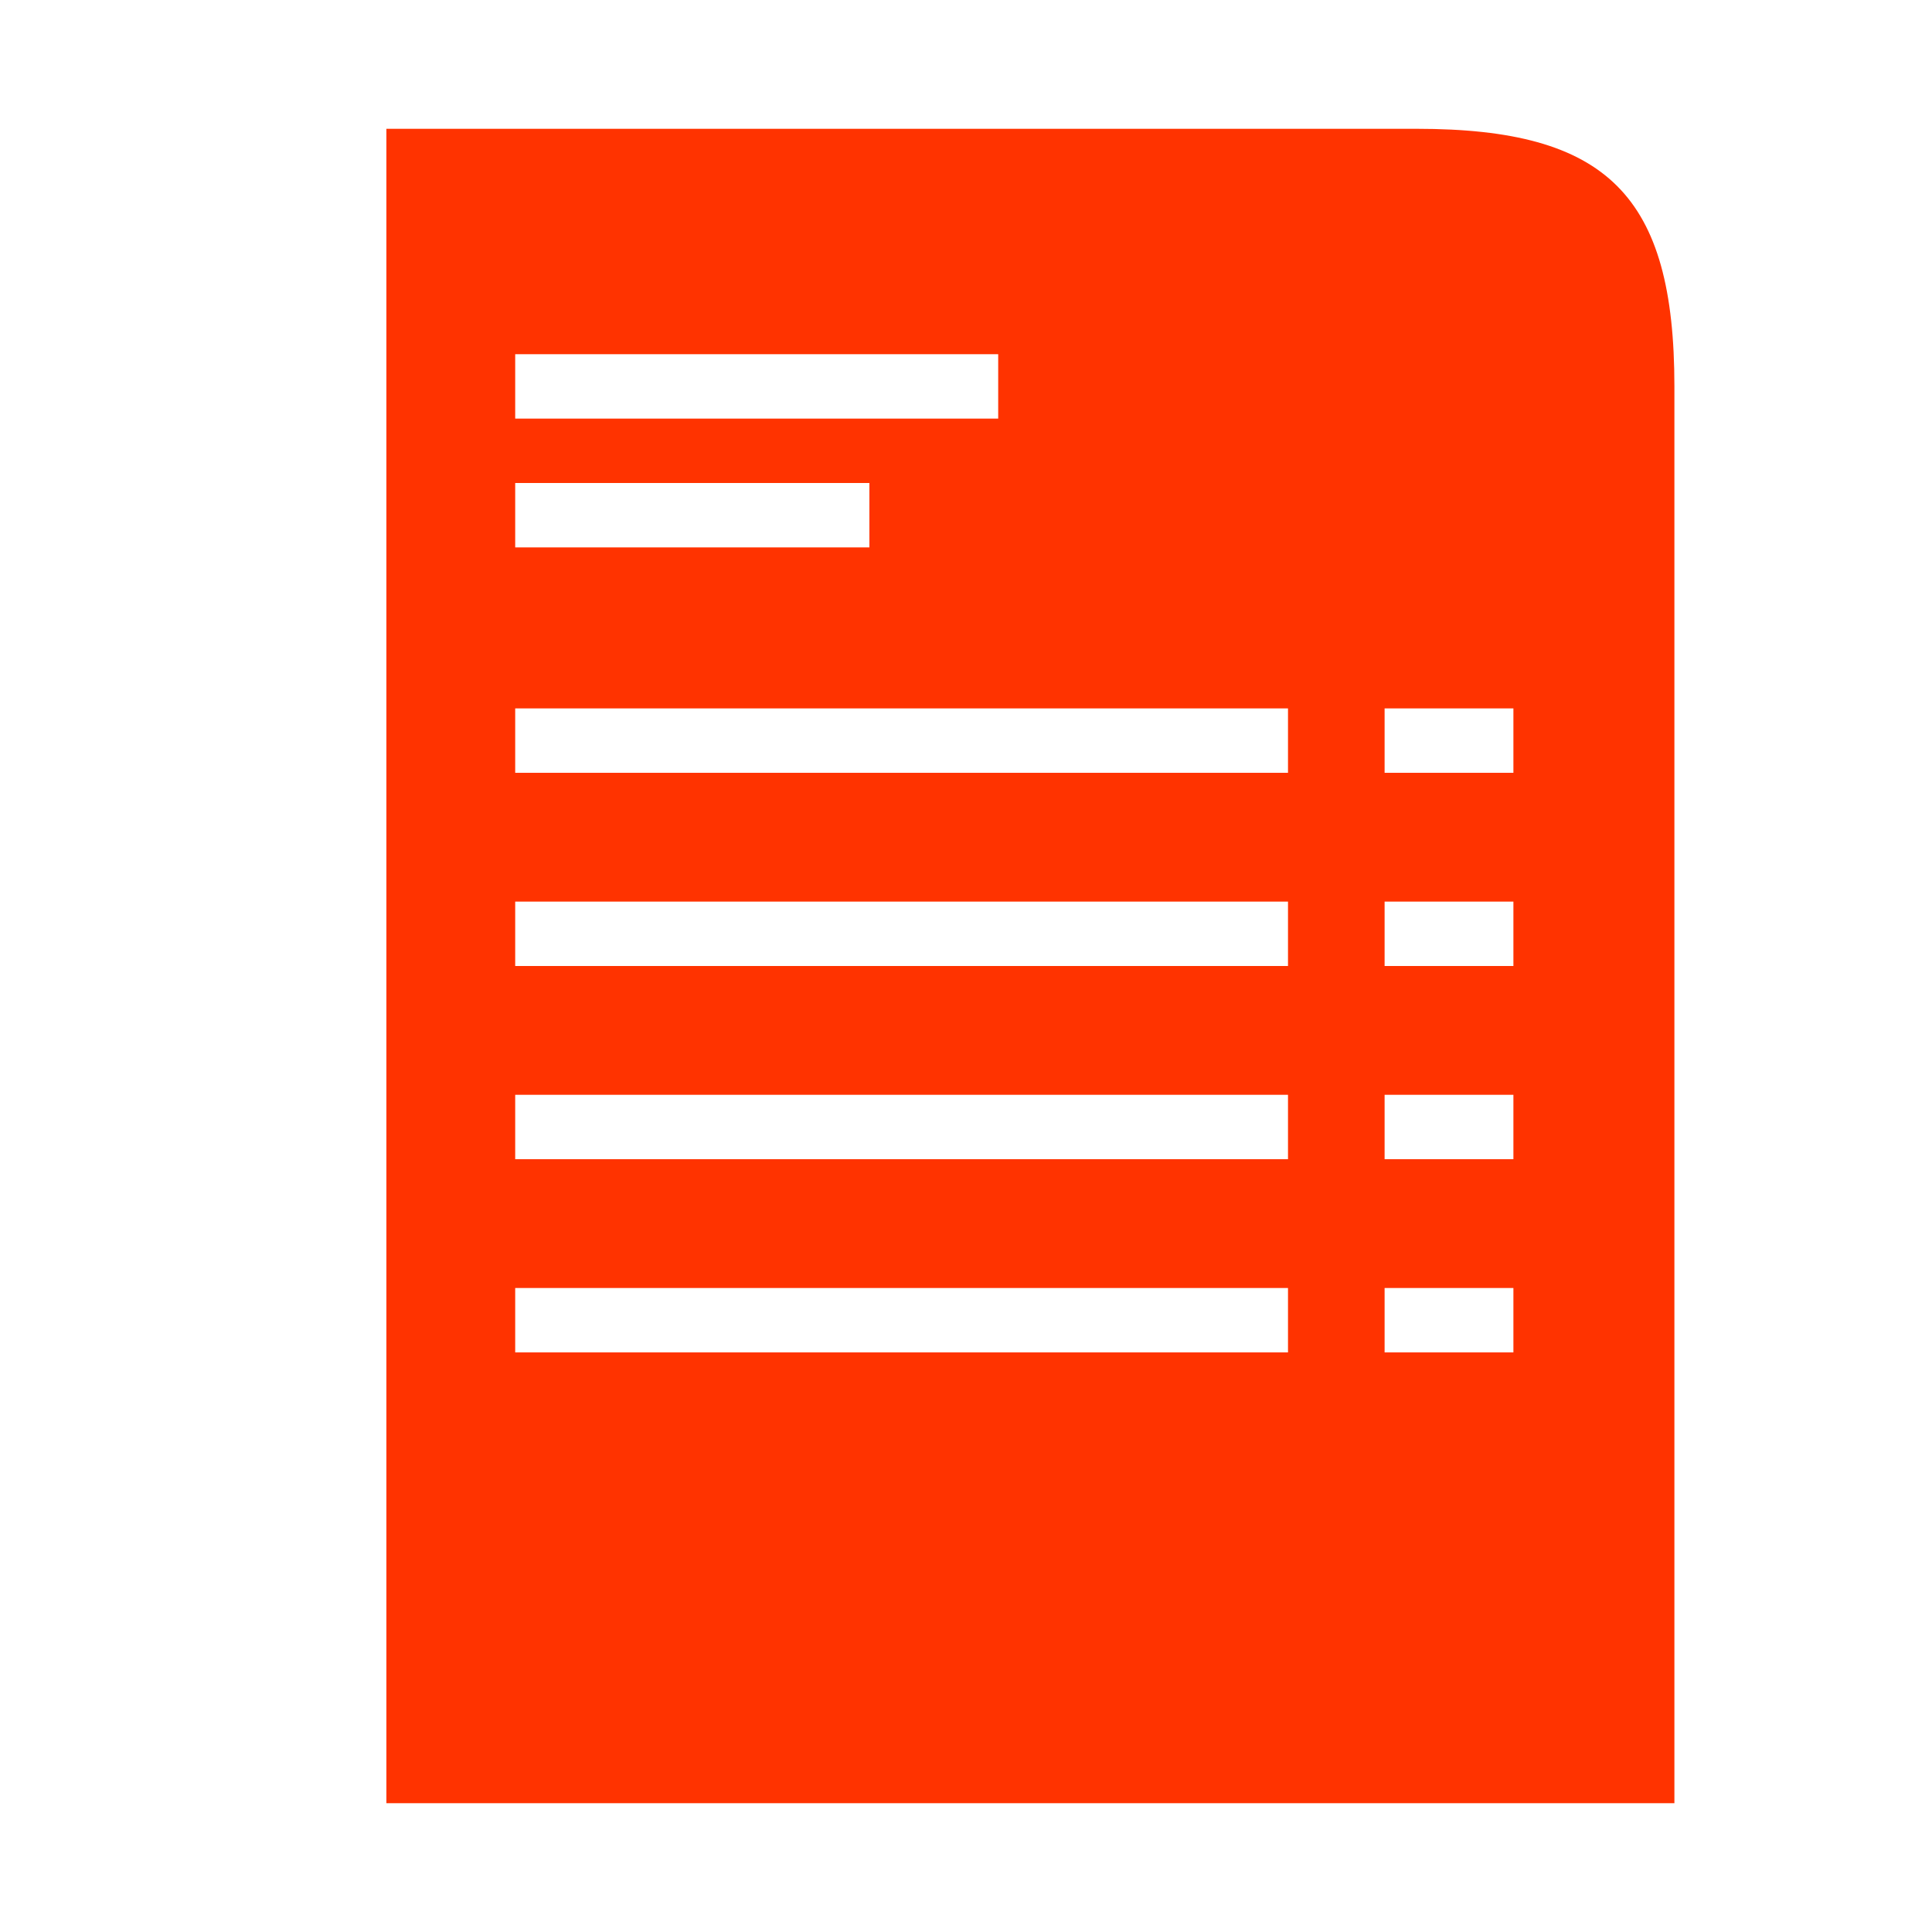 <svg xmlns="http://www.w3.org/2000/svg" width="60" height="60" viewBox="0 0 60 60"><defs><style>.cls-1{fill:#f30;}</style></defs><title>Factureren_color</title><g id="icons_orange" data-name="icons orange"><path class="cls-1" d="M44,4H12V56H52V12C52,6.07,49.92,4,44,4ZM16,11H31v2H16Zm0,4H27v2H16ZM40,42H16V40H40Zm0-6H16V34H40Zm0-6H16V28H40Zm0-6H16V22H40Zm7,18H43V40h4Zm0-6H43V34h4Zm0-6H43V28h4Zm0-6H43V22h4Z"></path></g></svg>